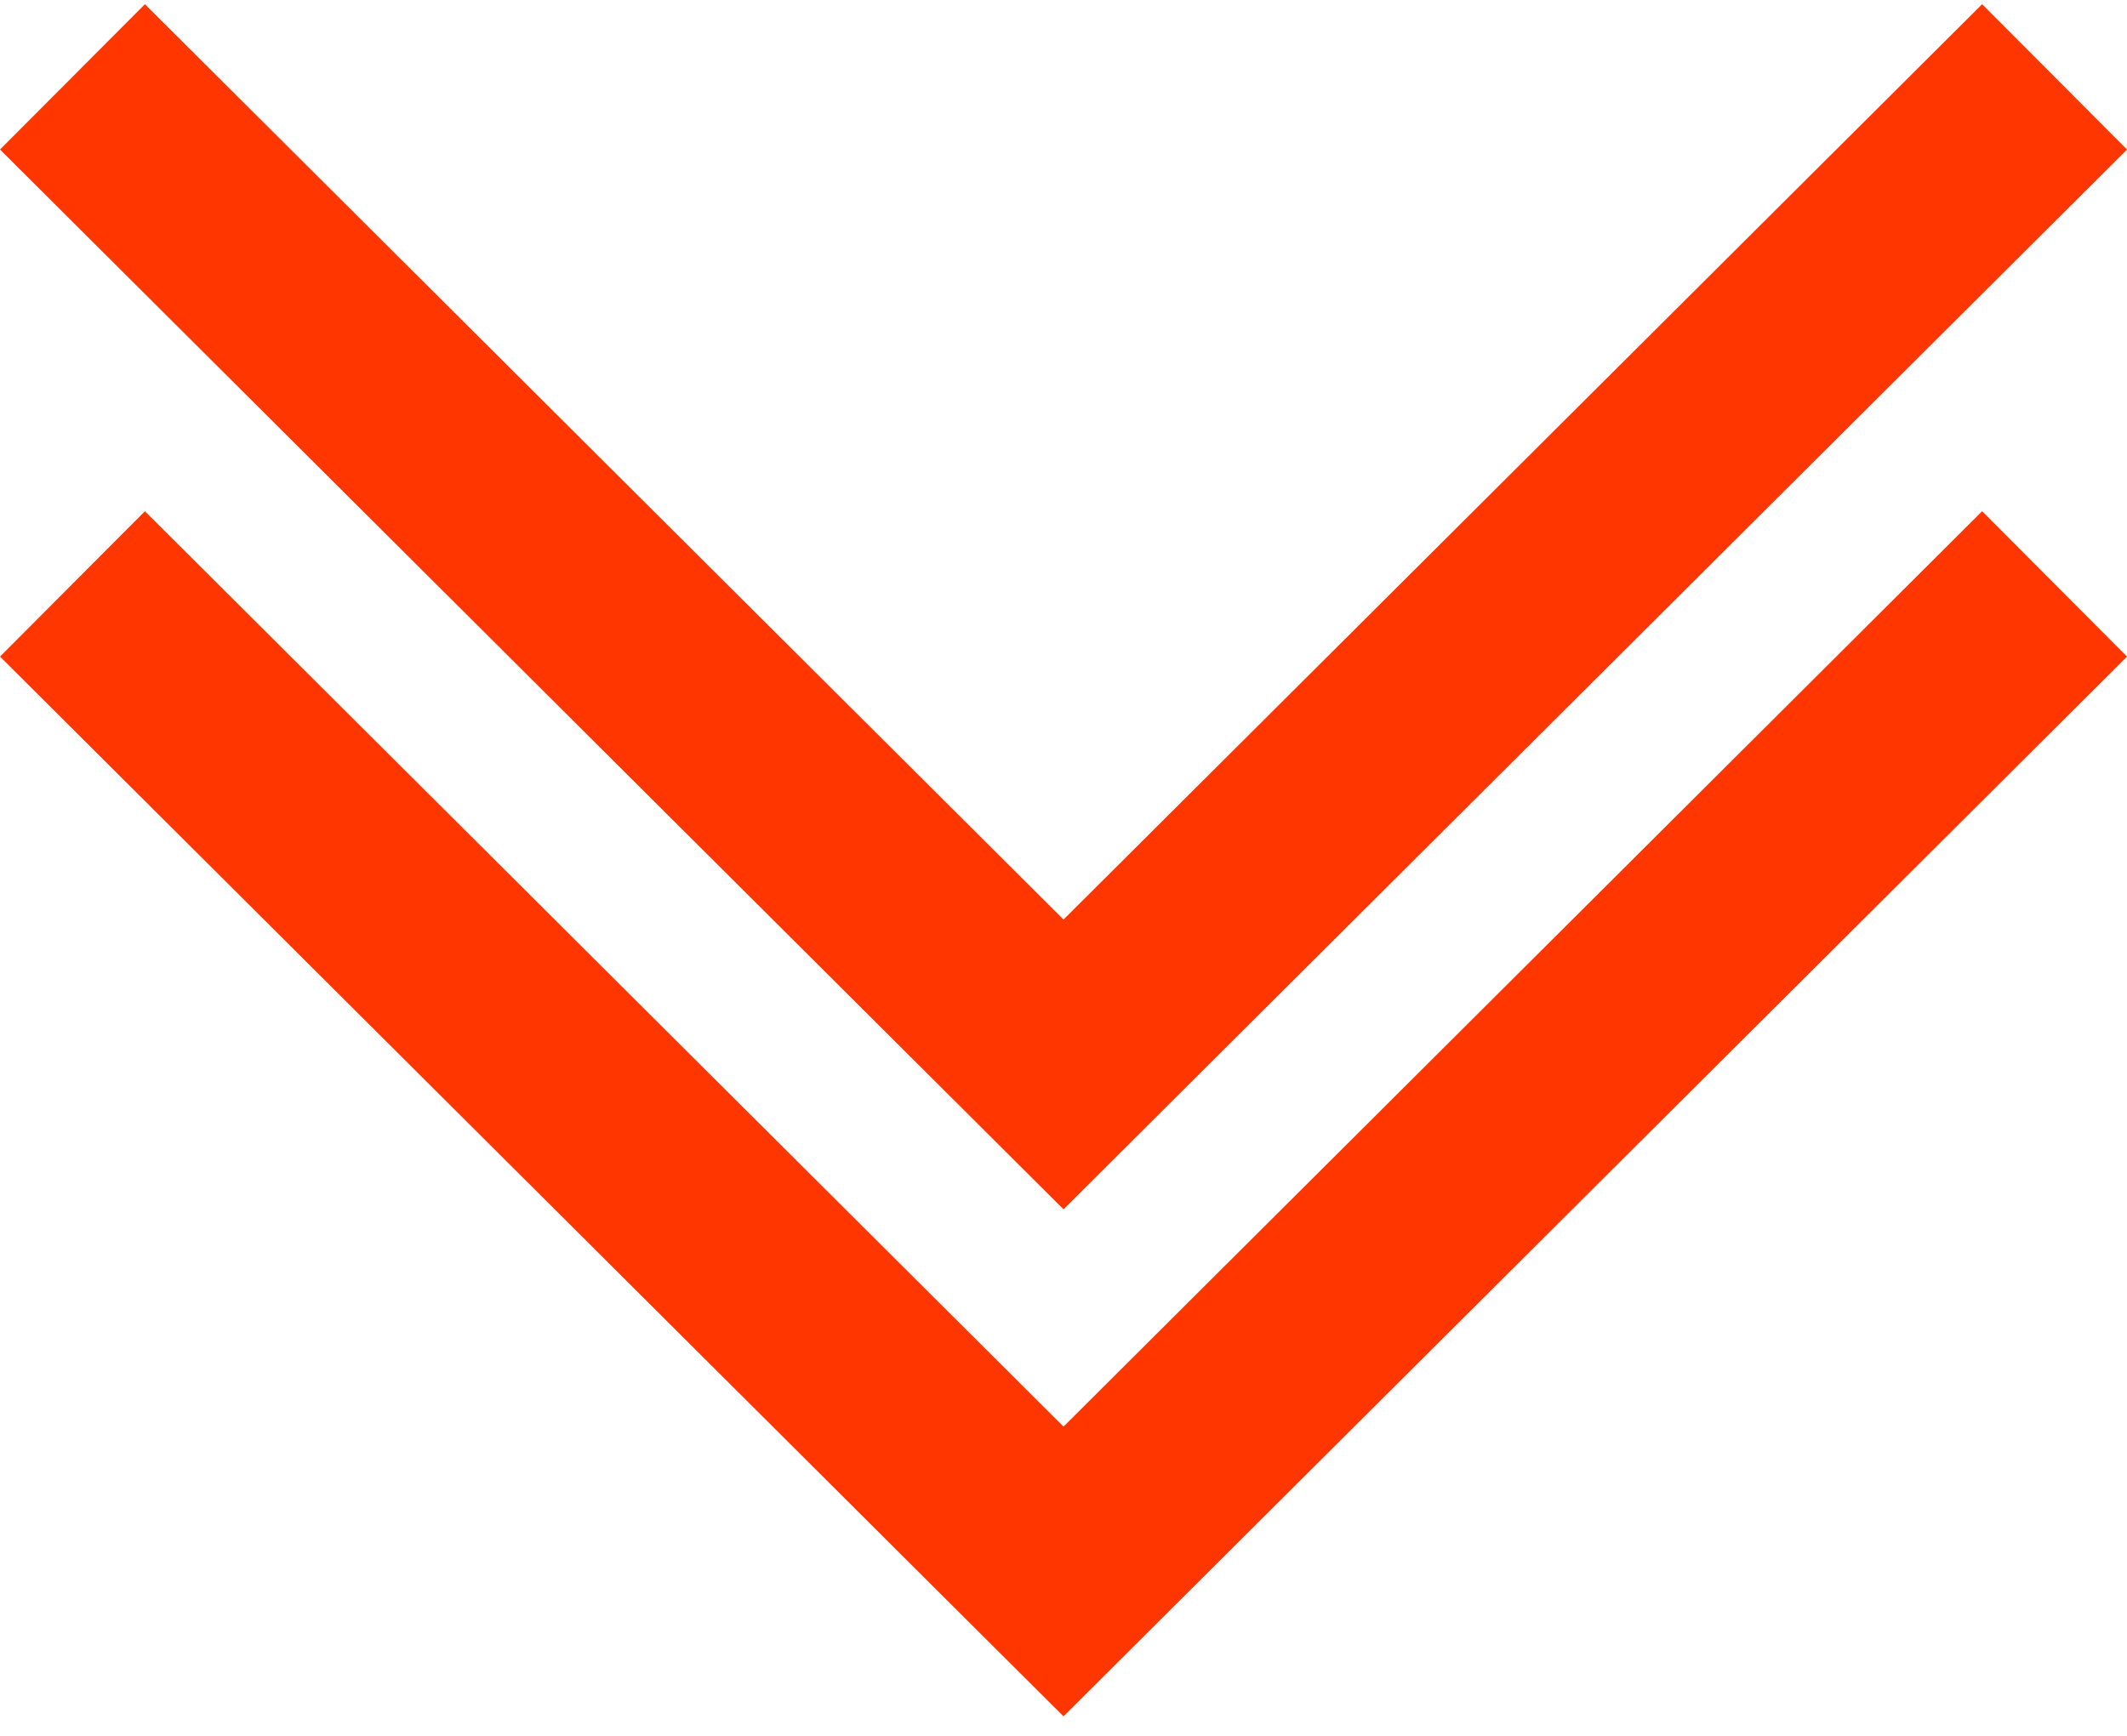 <?xml version="1.0" encoding="UTF-8"?> <svg xmlns="http://www.w3.org/2000/svg" width="49" height="40" viewBox="0 0 49 40" fill="none"> <path d="M49 15.13L45.662 11.781L24.5 32.874L3.338 11.781L1.12811e-05 15.13L24.5 39.551L49 15.13Z" fill="#FF3600"></path> <path d="M49 3.446L45.662 0.097L24.5 21.19L3.338 0.097L8.1929e-06 3.446L24.5 27.867L49 3.446Z" fill="#FF3600"></path> </svg> 